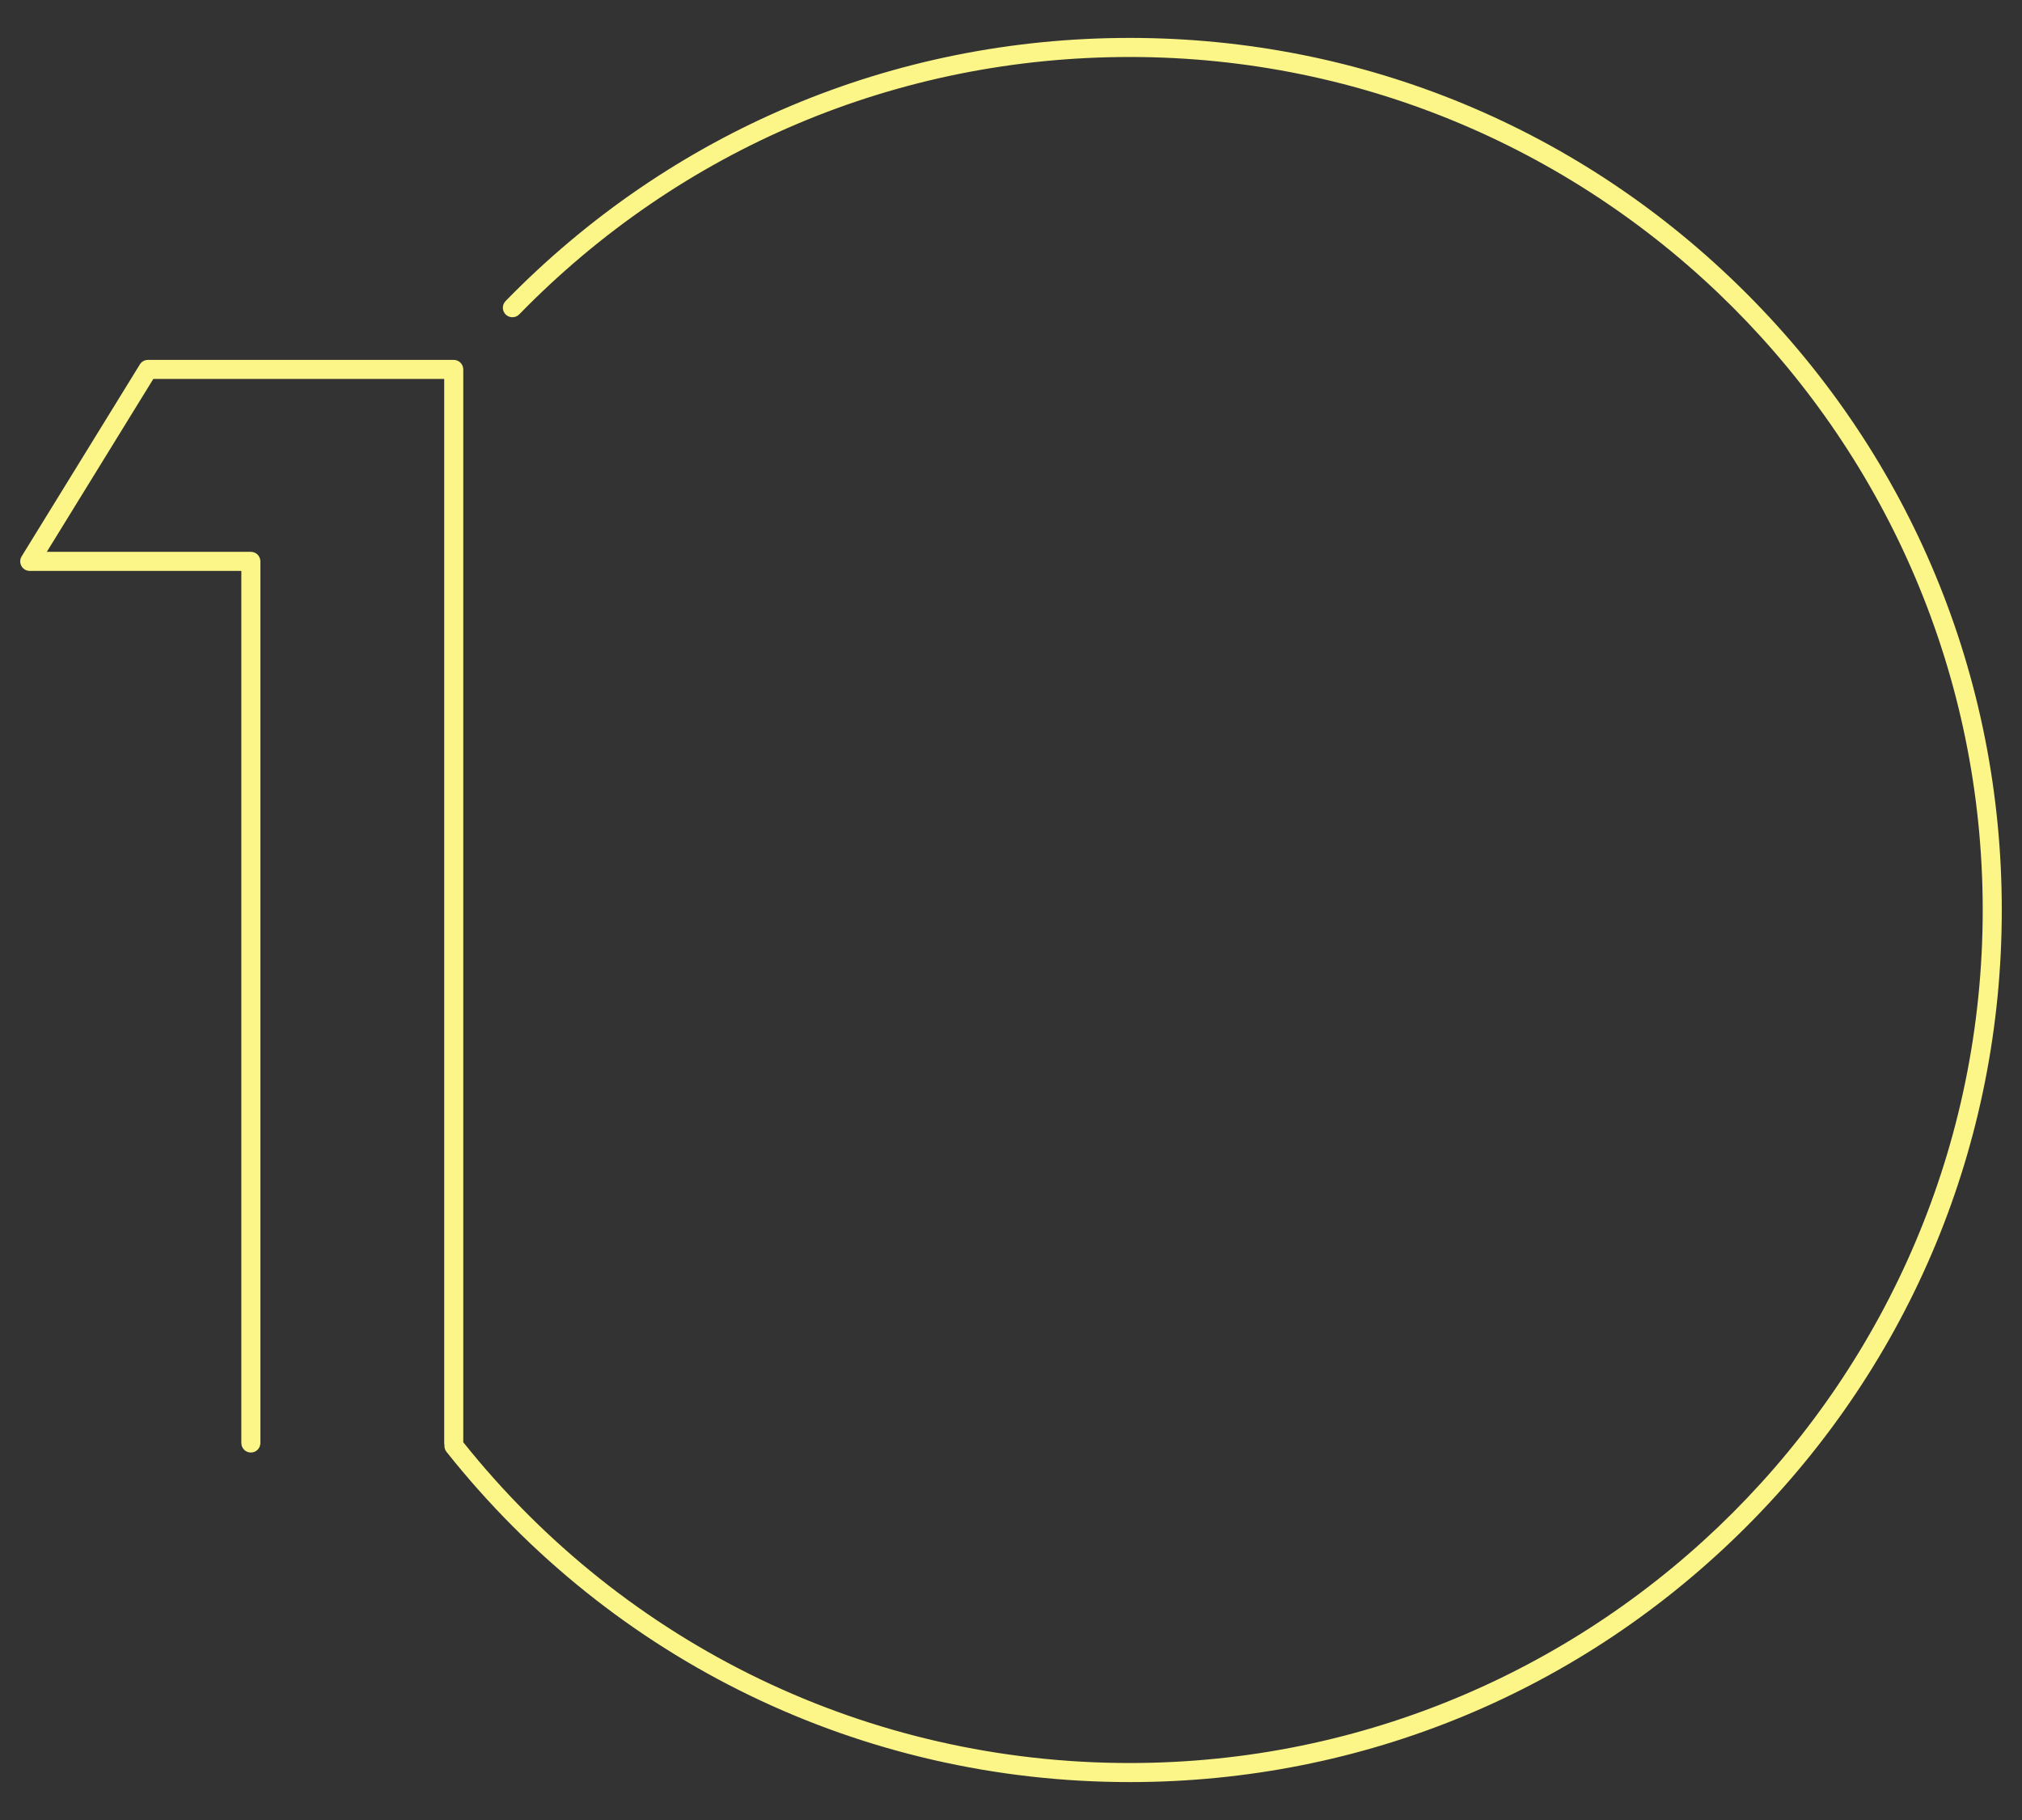 <?xml version="1.0" encoding="utf-8"?>
<!-- Generator: Adobe Illustrator 26.0.3, SVG Export Plug-In . SVG Version: 6.00 Build 0)  -->
<!DOCTYPE svg PUBLIC "-//W3C//DTD SVG 1.1//EN" "http://www.w3.org/Graphics/SVG/1.1/DTD/svg11.dtd">
<svg version="1.1" id="Layer_1" xmlns:x="http://ns.adobe.com/Extensibility/1.0/" xmlns:i="http://ns.adobe.com/AdobeIllustrator/10.0/" xmlns:graph="http://ns.adobe.com/Graphs/1.0/"
	 xmlns="http://www.w3.org/2000/svg" xmlns:xlink="http://www.w3.org/1999/xlink" x="0px" y="0px" viewBox="0 0 500 450"
	 style="enable-background:new 0 0 500 450;" xml:space="preserve">
<rect x="0" y="0" width="500" height="450" fill="#333333" stroke="none"/>
<style type="text/css">
	.st0{fill:#FCF688;}
</style>
<path class="st0" d="M431.845,72.529C391.118,31.803,336.97,9.374,279.374,9.374
	c-58.606,0-113.424,23.107-154.356,65.064c-0.909,0.932-0.89,2.424,0.041,3.333
	c0.931,0.908,2.424,0.89,3.333-0.041c40.037-41.041,93.657-63.642,150.982-63.642
	c116.297,0,210.912,94.615,210.912,210.912S395.671,435.912,279.374,435.912
	c-64.495,0-124.521-28.902-164.818-79.313V91.342c0-1.301-1.055-2.357-2.357-2.357
	h-75.609c-0.818,0-1.578,0.424-2.007,1.121L5.35,137.565
	c-0.448,0.727-0.468,1.64-0.051,2.385c0.417,0.746,1.204,1.208,2.058,1.208
	h52.319v215.627c0,1.301,1.055,2.357,2.357,2.357c1.302,0,2.357-1.056,2.357-2.357
	V138.801c0-1.302-1.055-2.357-2.357-2.357H11.577l26.33-42.745h71.935v263.085
	c0,0.178,0.023,0.349,0.061,0.516c-0.048,0.576,0.109,1.172,0.497,1.661
	c41.199,51.899,102.788,81.665,168.975,81.665c57.596,0,111.744-22.429,152.47-63.155
	C472.571,336.744,495,282.596,495,225C495,167.404,472.571,113.256,431.845,72.529z"/>
</svg>
